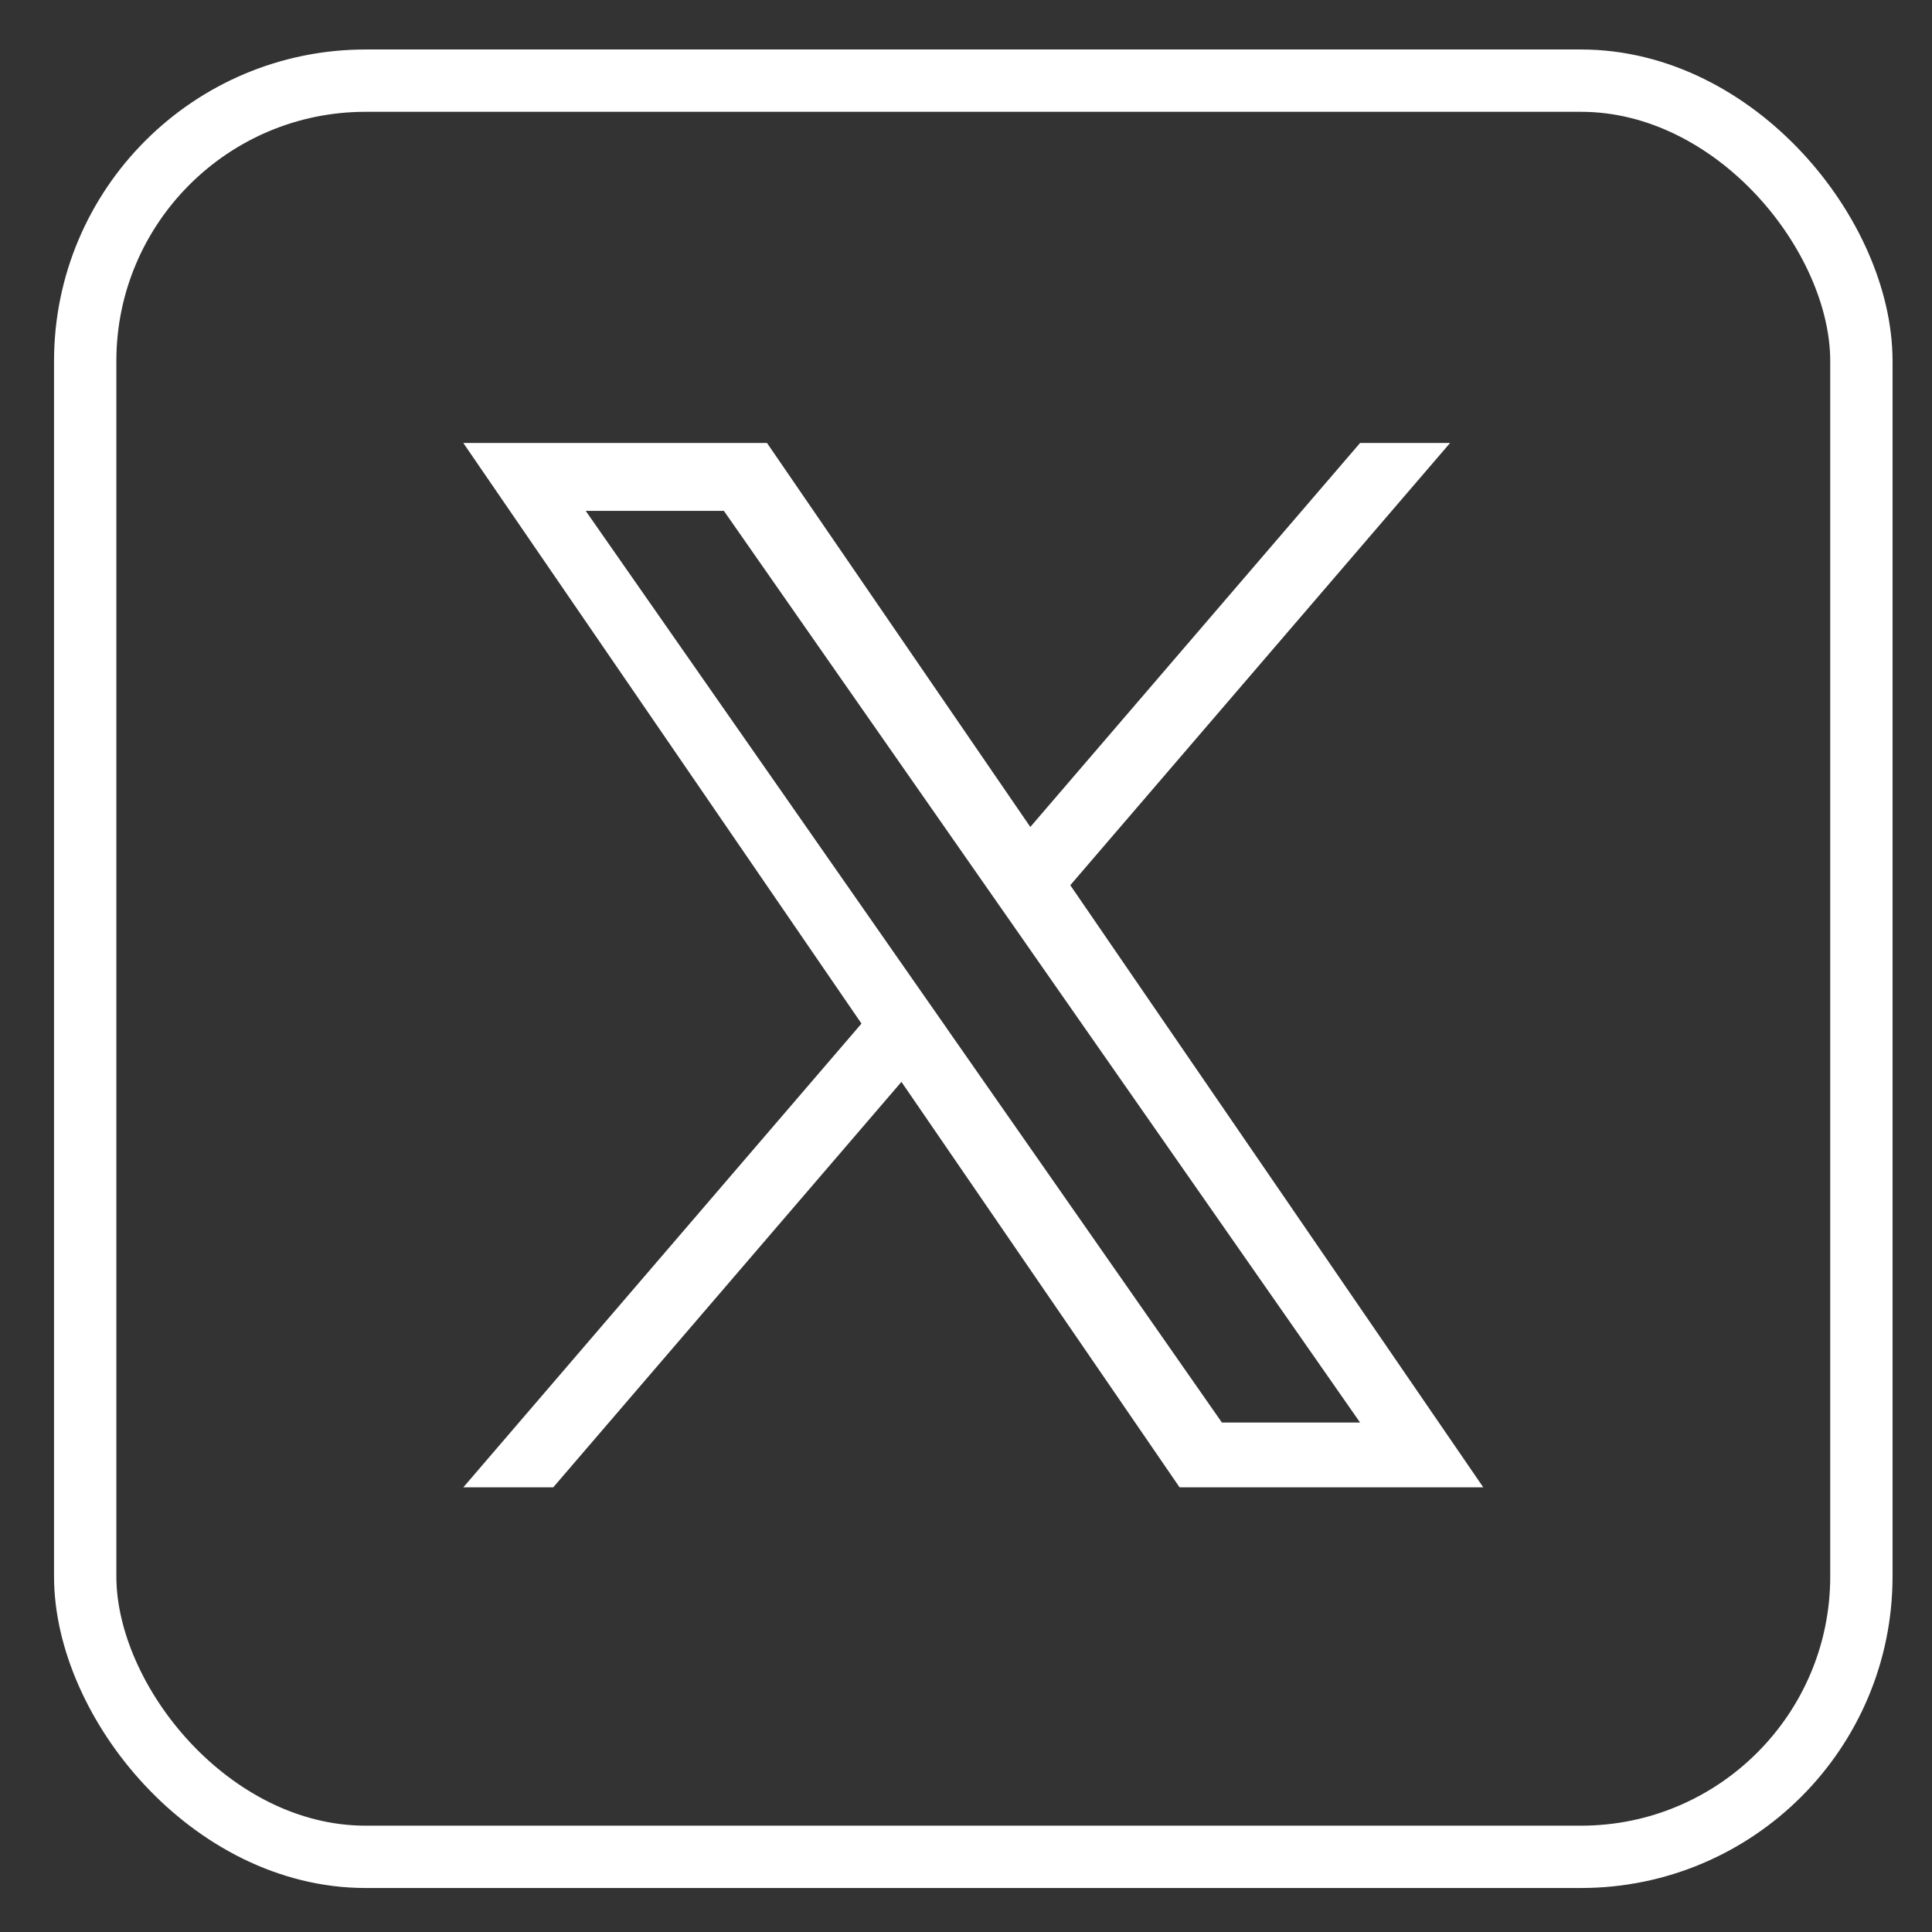 <svg width="31" height="31" viewBox="0 0 31 31" fill="none" xmlns="http://www.w3.org/2000/svg">
<rect x="0" y="0" width="31" height="31" fill="#333333" stroke="none"/>
<path d="M17.174 14.203L23.267 7.108H21.823L16.532 13.269L12.307 7.108H7.434L13.823 16.424L7.434 23.865H8.877L14.464 17.359L18.927 23.865H23.8L17.173 14.203H17.174ZM15.196 16.506L14.549 15.579L9.398 8.197H11.615L15.772 14.154L16.42 15.082L21.823 22.825H19.606L15.196 16.507V16.506Z" fill="white"/>
<rect x="1.367" y="1.294" width="28.5" height="28.5" rx="4.5" stroke="white"/>
</svg>
